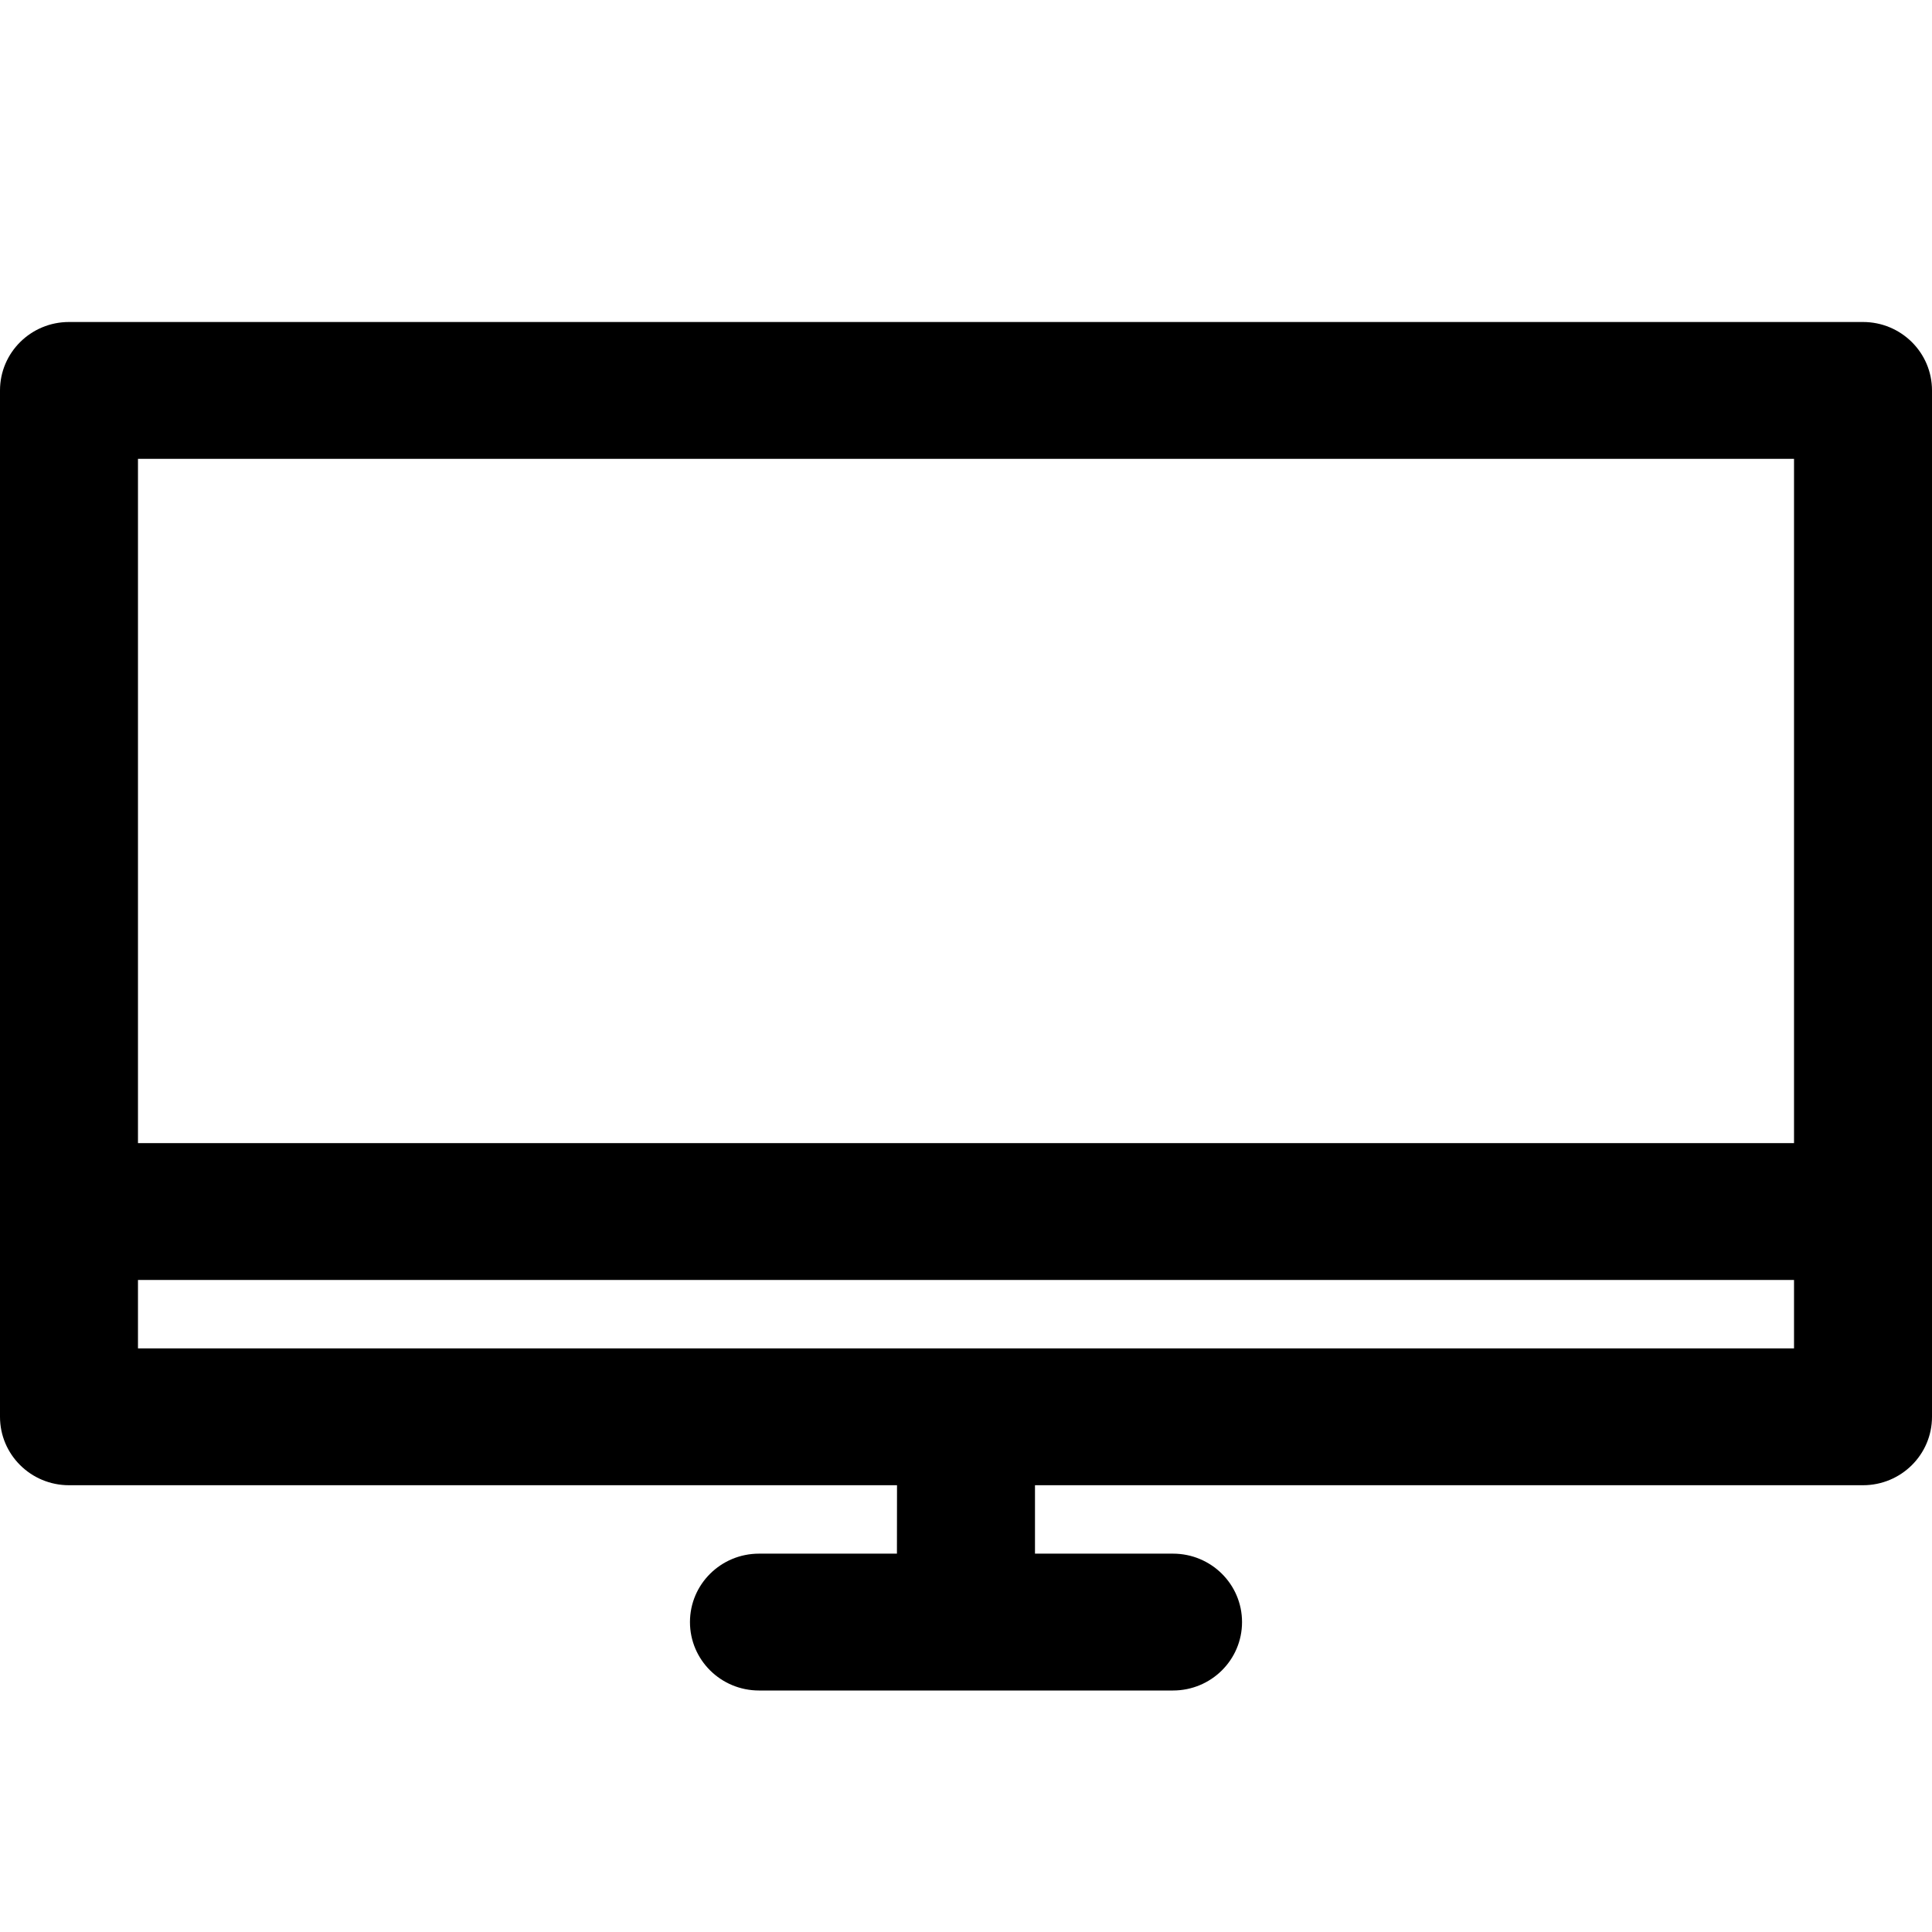<svg width="24" height="24" viewBox="0 0 24 24" xmlns="http://www.w3.org/2000/svg"><path d="M23.143,4 C23.616,4 24,4.38 24,4.85 L24,17.6 C24,18.07 23.616,18.45 23.143,18.45 L12.857,18.45 L12.857,18.45 L12.857,19.3 L14.571,19.3 C15.045,19.3 15.429,19.68 15.429,20.15 C15.429,20.62 15.045,21 14.571,21 L9.429,21 C8.955,21 8.571,20.62 8.571,20.15 C8.571,19.68 8.955,19.3 9.429,19.3 L11.142,19.3 L11.143,18.45 L0.857,18.45 C0.384,18.45 0,18.07 0,17.6 L0,4.85 C0,4.38 0.384,4 0.857,4 L23.143,4 Z M22.286,15.9 L1.714,15.9 L1.714,16.75 L22.286,16.75 L22.286,15.9 L22.286,15.9 Z M22.286,5.7 L1.714,5.7 L1.714,14.2 L1.714,14.2 L22.286,14.2 L22.286,5.7 Z"/></svg>